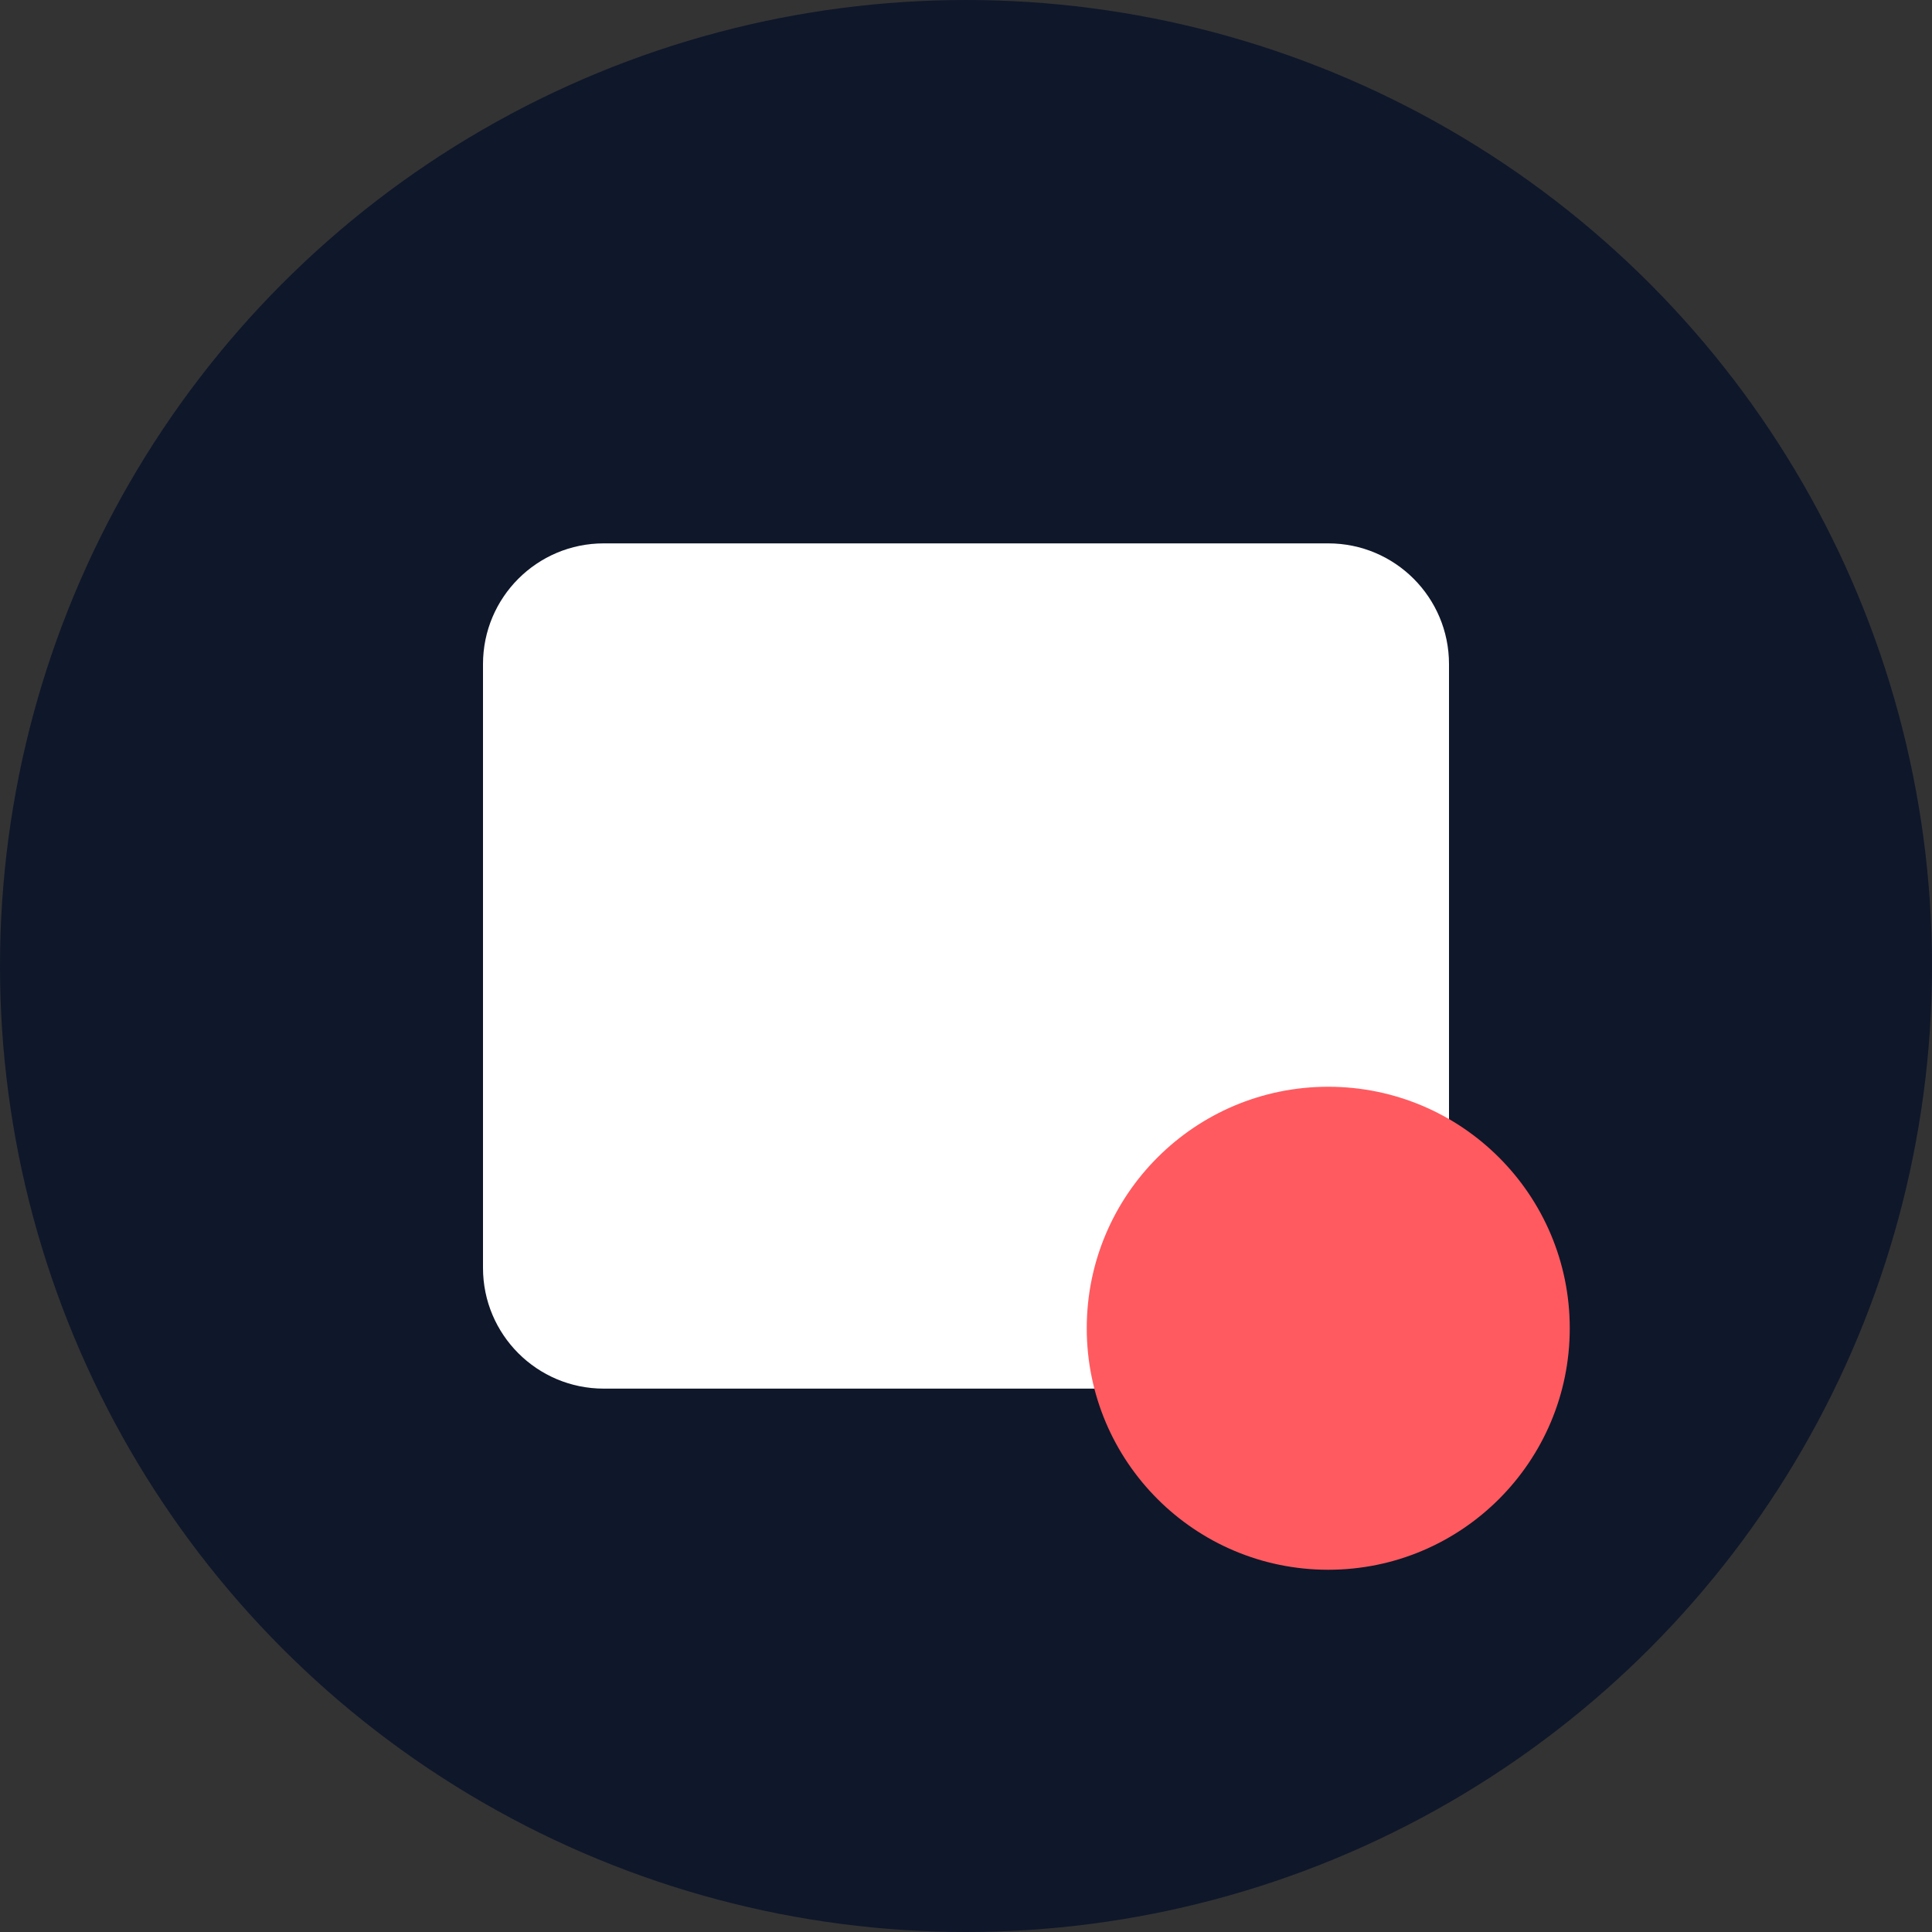<?xml version="1.0" encoding="UTF-8"?>
<svg width="32px" height="32px" viewBox="0 0 32 32" version="1.1" xmlns="http://www.w3.org/2000/svg">
  <rect x="0" y="0" width="32" height="32" fill="#333333" stroke="none"/>
  <title>falorinthase favicon</title>
  <g stroke="none" stroke-width="1" fill="none" fill-rule="evenodd">
    <circle fill="#0F172A" cx="16" cy="16" r="16"></circle>
    <path d="M10,9 L22,9 C23.105,9 24,9.895 24,11 L24,21 C24,22.105 23.105,23 22,23 L10,23 C8.895,23 8,22.105 8,21 L8,11 C8,9.895 8.895,9 10,9 Z" fill="#FFFFFF"></path>
    <circle fill="#FF5A5F" cx="22" cy="22" r="4"></circle>
  </g>
</svg>